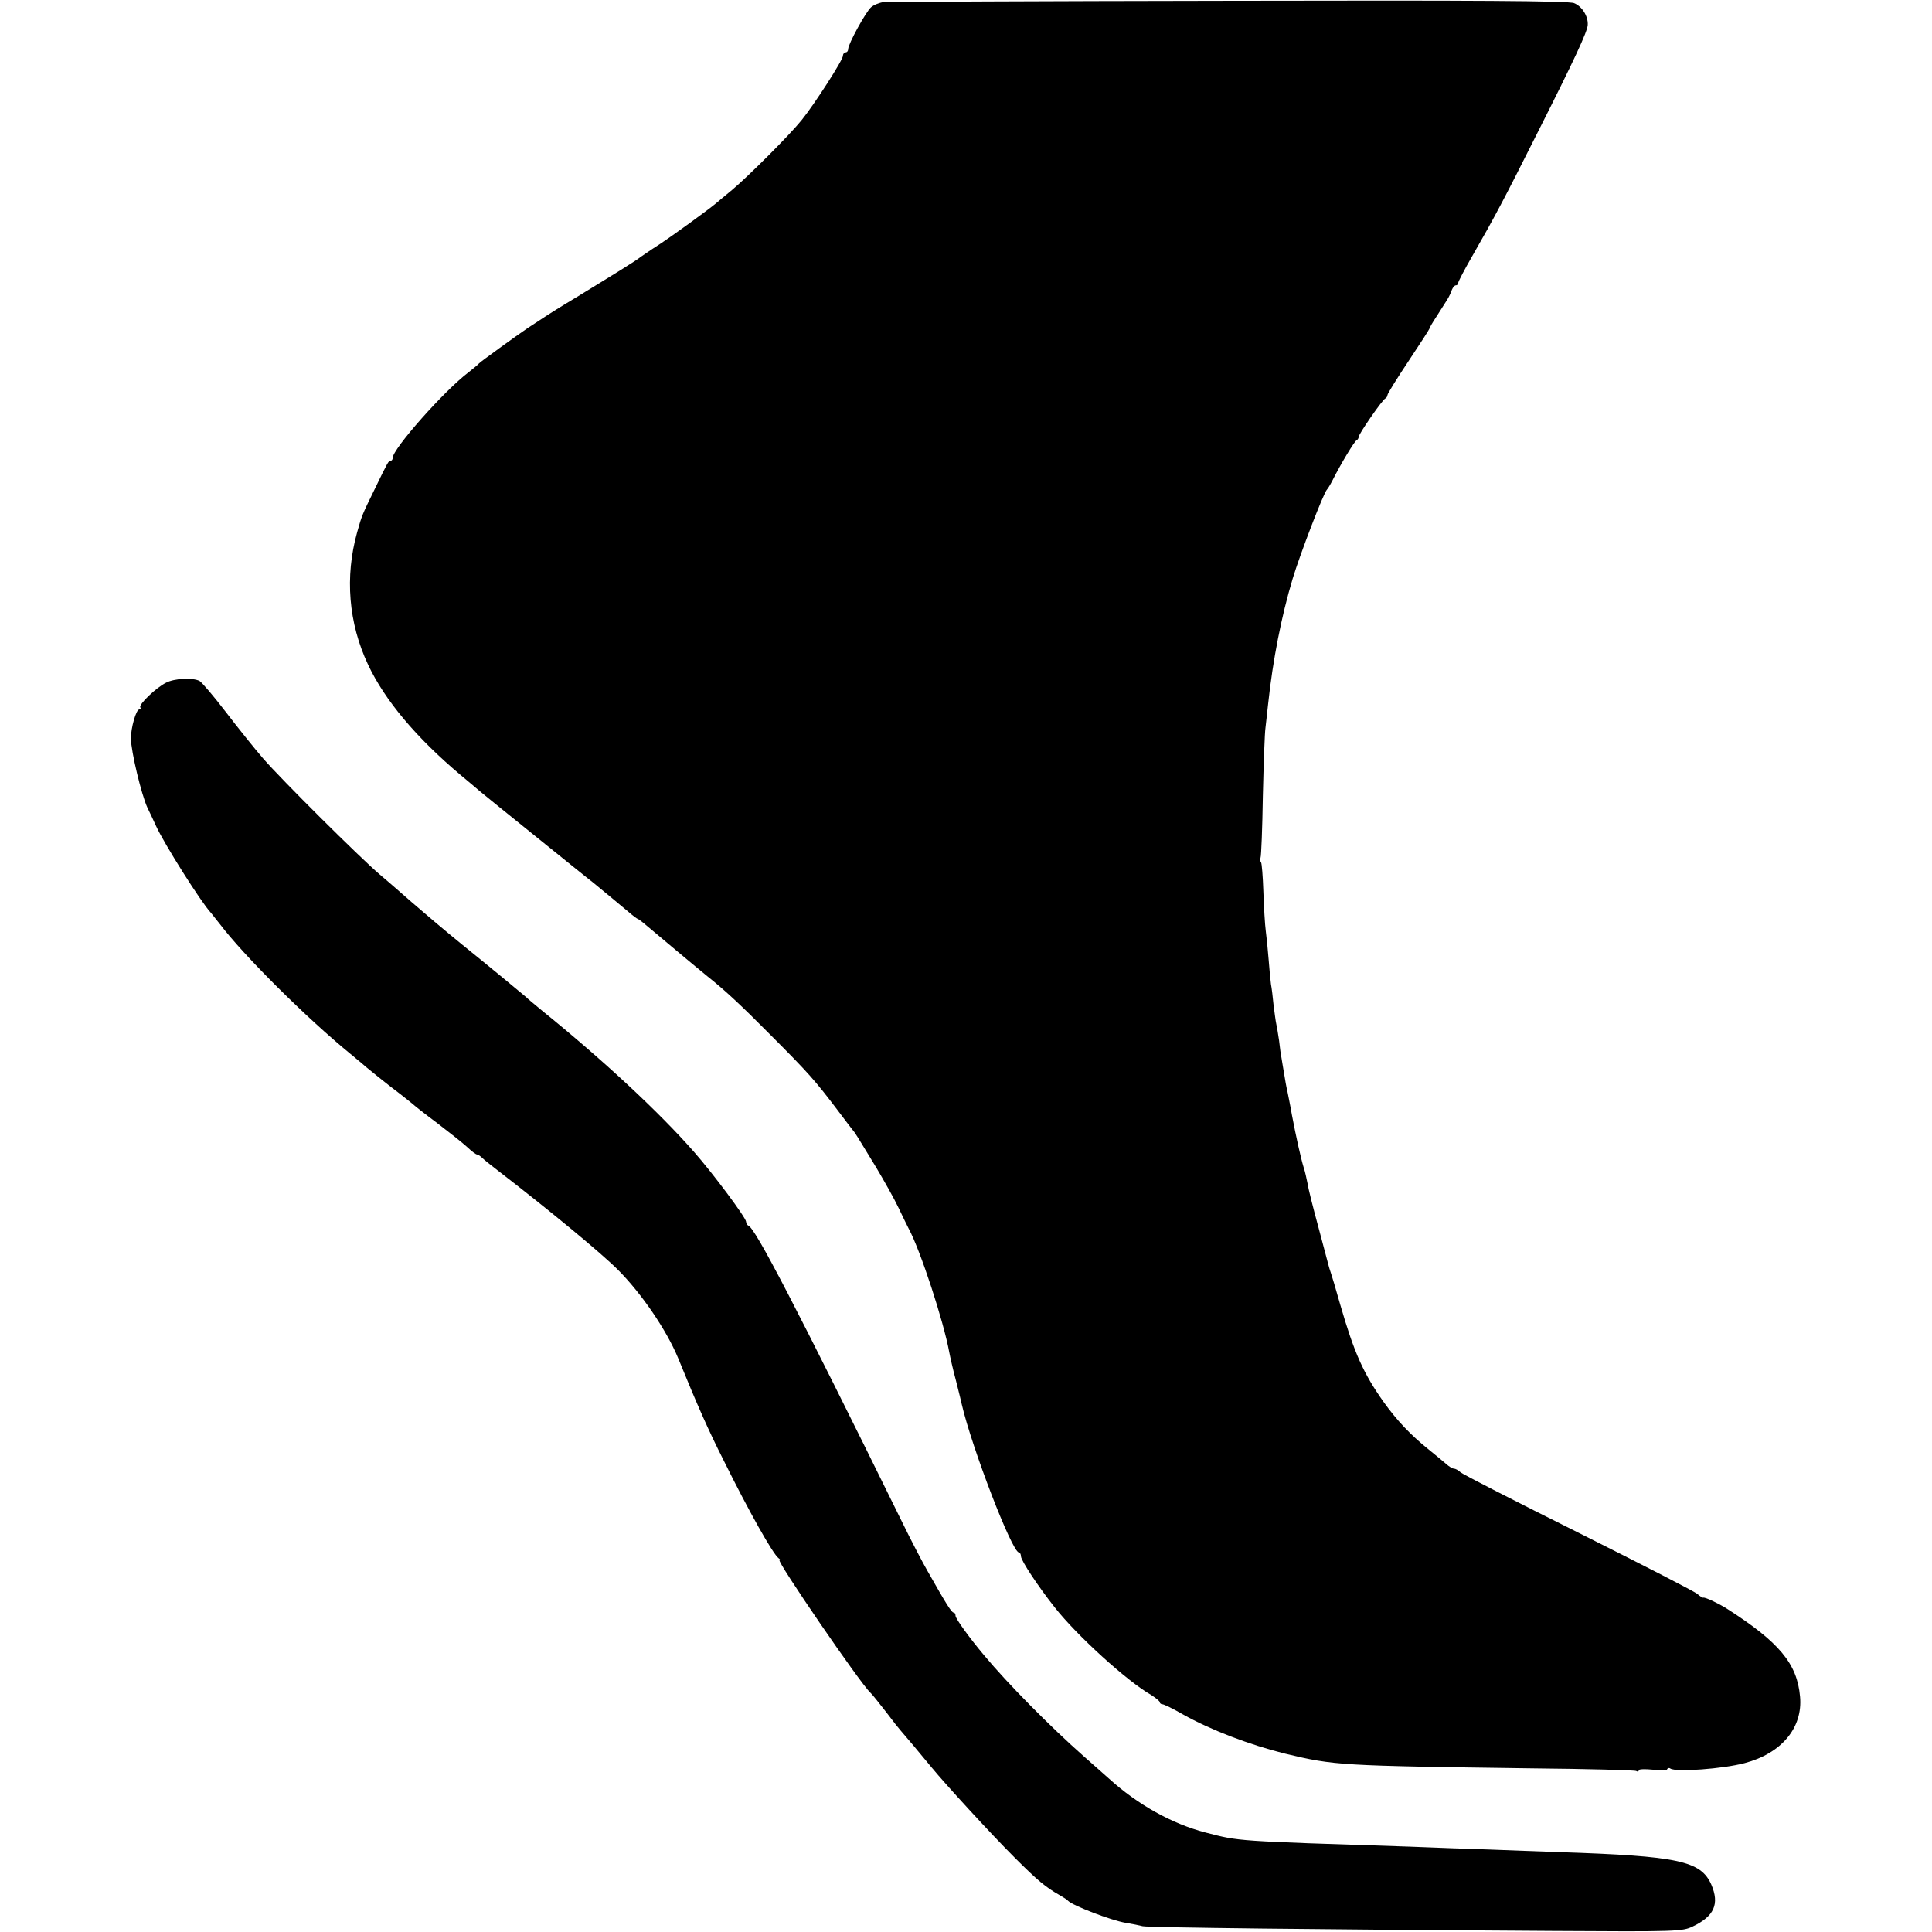 <?xml version="1.0" standalone="no"?>
<!DOCTYPE svg PUBLIC "-//W3C//DTD SVG 20010904//EN"
 "http://www.w3.org/TR/2001/REC-SVG-20010904/DTD/svg10.dtd">
<svg version="1.0" xmlns="http://www.w3.org/2000/svg"
 width="738pt" height="738pt" viewBox="0 0 738 738"
 preserveAspectRatio="xMidYMid meet">
<g transform="translate(0,738) scale(0.1,-0.1)"
fill="#000000" stroke="none">
<path d="M3375 7372 c-16 -2 -38 -11 -48 -20 -20 -18 -87 -140 -87 -159 0 -7
-4 -13 -10 -13 -5 0 -10 -6 -10 -13 0 -16 -108 -184 -158 -246 -47 -58 -202
-213 -265 -266 -27 -22 -54 -45 -60 -50 -28 -24 -167 -125 -222 -161 -33 -21
-64 -43 -70 -47 -11 -10 -100 -65 -244 -153 -52 -31 -111 -68 -130 -81 -20
-13 -44 -29 -55 -36 -43 -29 -181 -129 -186 -135 -3 -4 -21 -19 -40 -34 -94
-71 -290 -293 -290 -327 0 -6 -3 -11 -8 -11 -8 0 -11 -6 -60 -107 -48 -98 -50
-102 -68 -167 -47 -169 -33 -346 42 -505 64 -136 184 -279 354 -422 36 -30 67
-56 70 -59 3 -3 97 -79 210 -170 113 -91 213 -172 224 -180 25 -20 104 -86
140 -116 15 -13 30 -24 32 -24 2 0 17 -11 32 -24 27 -23 199 -167 235 -196 68
-54 128 -110 242 -225 142 -142 170 -174 254 -285 31 -41 58 -77 61 -80 3 -3
10 -14 17 -25 7 -11 38 -62 69 -113 31 -52 70 -121 86 -155 16 -34 34 -70 39
-80 45 -83 134 -356 155 -472 3 -16 14 -66 26 -110 11 -44 21 -84 22 -90 38
-164 192 -565 218 -565 4 0 8 -7 8 -15 0 -16 67 -117 129 -195 84 -107 276
-282 369 -335 17 -11 32 -23 32 -27 0 -4 5 -8 10 -8 6 0 41 -17 79 -39 105
-59 254 -116 391 -150 188 -45 207 -46 943 -56 213 -2 392 -7 397 -10 6 -4 10
-2 10 3 0 4 24 5 53 2 28 -4 54 -3 55 1 2 5 8 7 13 3 23 -14 200 -1 283 21
141 37 223 135 212 254 -11 126 -79 208 -281 337 -34 21 -83 44 -89 41 -2 -1
-12 5 -22 14 -11 10 -215 114 -454 234 -239 119 -442 223 -451 231 -8 8 -20
14 -25 14 -6 0 -19 8 -30 18 -10 9 -42 35 -69 57 -68 55 -119 109 -170 180
-77 109 -112 187 -165 370 -17 61 -34 117 -37 125 -3 8 -7 22 -9 30 -2 8 -19
72 -38 143 -19 70 -38 144 -41 165 -4 20 -10 48 -15 62 -11 36 -29 117 -45
201 -7 41 -16 83 -18 94 -3 11 -8 40 -12 65 -4 25 -9 52 -10 60 -2 8 -6 38 -9
65 -4 28 -9 57 -11 65 -2 8 -6 40 -10 70 -3 30 -7 66 -10 80 -2 14 -6 57 -9
95 -3 39 -8 88 -11 110 -3 22 -7 89 -9 148 -2 59 -6 110 -9 113 -3 3 -4 11 -2
17 3 7 7 113 9 237 3 124 7 241 10 260 2 19 7 60 10 90 18 169 51 337 94 480
28 93 119 330 131 340 3 3 13 19 21 35 30 60 84 150 92 153 4 2 8 8 8 13 0 11
91 143 102 147 4 2 8 8 8 13 0 5 36 63 80 129 44 66 80 122 80 124 0 3 12 24
28 48 15 24 33 52 40 63 7 11 15 28 18 38 4 9 10 17 15 17 5 0 9 4 9 9 0 5 24
51 54 103 85 148 122 218 245 463 147 291 195 395 196 420 2 33 -22 71 -52 83
-20 9 -379 11 -1318 9 -710 -1 -1303 -4 -1320 -5z"/>
<path d="M634 4772 c-38 -19 -105 -83 -98 -94 3 -4 1 -8 -4 -8 -12 0 -32 -70
-32 -111 1 -51 40 -214 63 -264 8 -16 23 -48 33 -70 31 -68 171 -290 209 -331
5 -6 21 -26 35 -44 91 -120 330 -358 499 -496 13 -10 28 -24 35 -29 17 -16
118 -97 156 -125 18 -14 38 -30 44 -35 6 -6 49 -40 96 -75 47 -36 99 -77 115
-92 17 -16 33 -28 37 -28 4 0 13 -6 20 -13 7 -7 33 -28 58 -47 199 -153 397
-317 460 -380 91 -91 186 -231 230 -337 76 -186 114 -272 174 -391 96 -194
189 -359 210 -374 6 -4 8 -8 4 -8 -14 0 308 -470 346 -505 6 -5 33 -39 61 -75
27 -36 52 -67 55 -70 5 -5 84 -99 120 -143 52 -63 222 -249 315 -342 88 -88
119 -114 174 -145 14 -8 28 -17 31 -21 17 -18 165 -75 220 -84 25 -4 54 -10
65 -13 20 -5 692 -13 1570 -18 469 -3 492 -2 531 17 82 39 103 86 71 160 -40
91 -127 109 -577 124 -80 3 -201 7 -270 10 -69 2 -206 7 -305 11 -671 22 -648
20 -780 54 -127 33 -259 106 -370 207 -11 10 -54 48 -95 84 -130 115 -290 277
-380 385 -55 65 -110 141 -110 152 0 7 -3 12 -7 12 -8 0 -27 30 -100 159 -18
31 -63 117 -99 191 -407 827 -559 1118 -585 1128 -5 2 -9 9 -9 15 0 15 -126
184 -199 267 -134 153 -352 355 -581 540 -30 25 -57 47 -60 51 -4 4 -164 136
-245 201 -35 29 -59 48 -106 88 -53 45 -124 106 -145 125 -6 6 -35 30 -64 55
-76 65 -376 363 -446 444 -32 37 -96 117 -142 177 -46 60 -91 113 -100 118
-26 13 -96 10 -128 -7z"/>
</g>
</svg>
